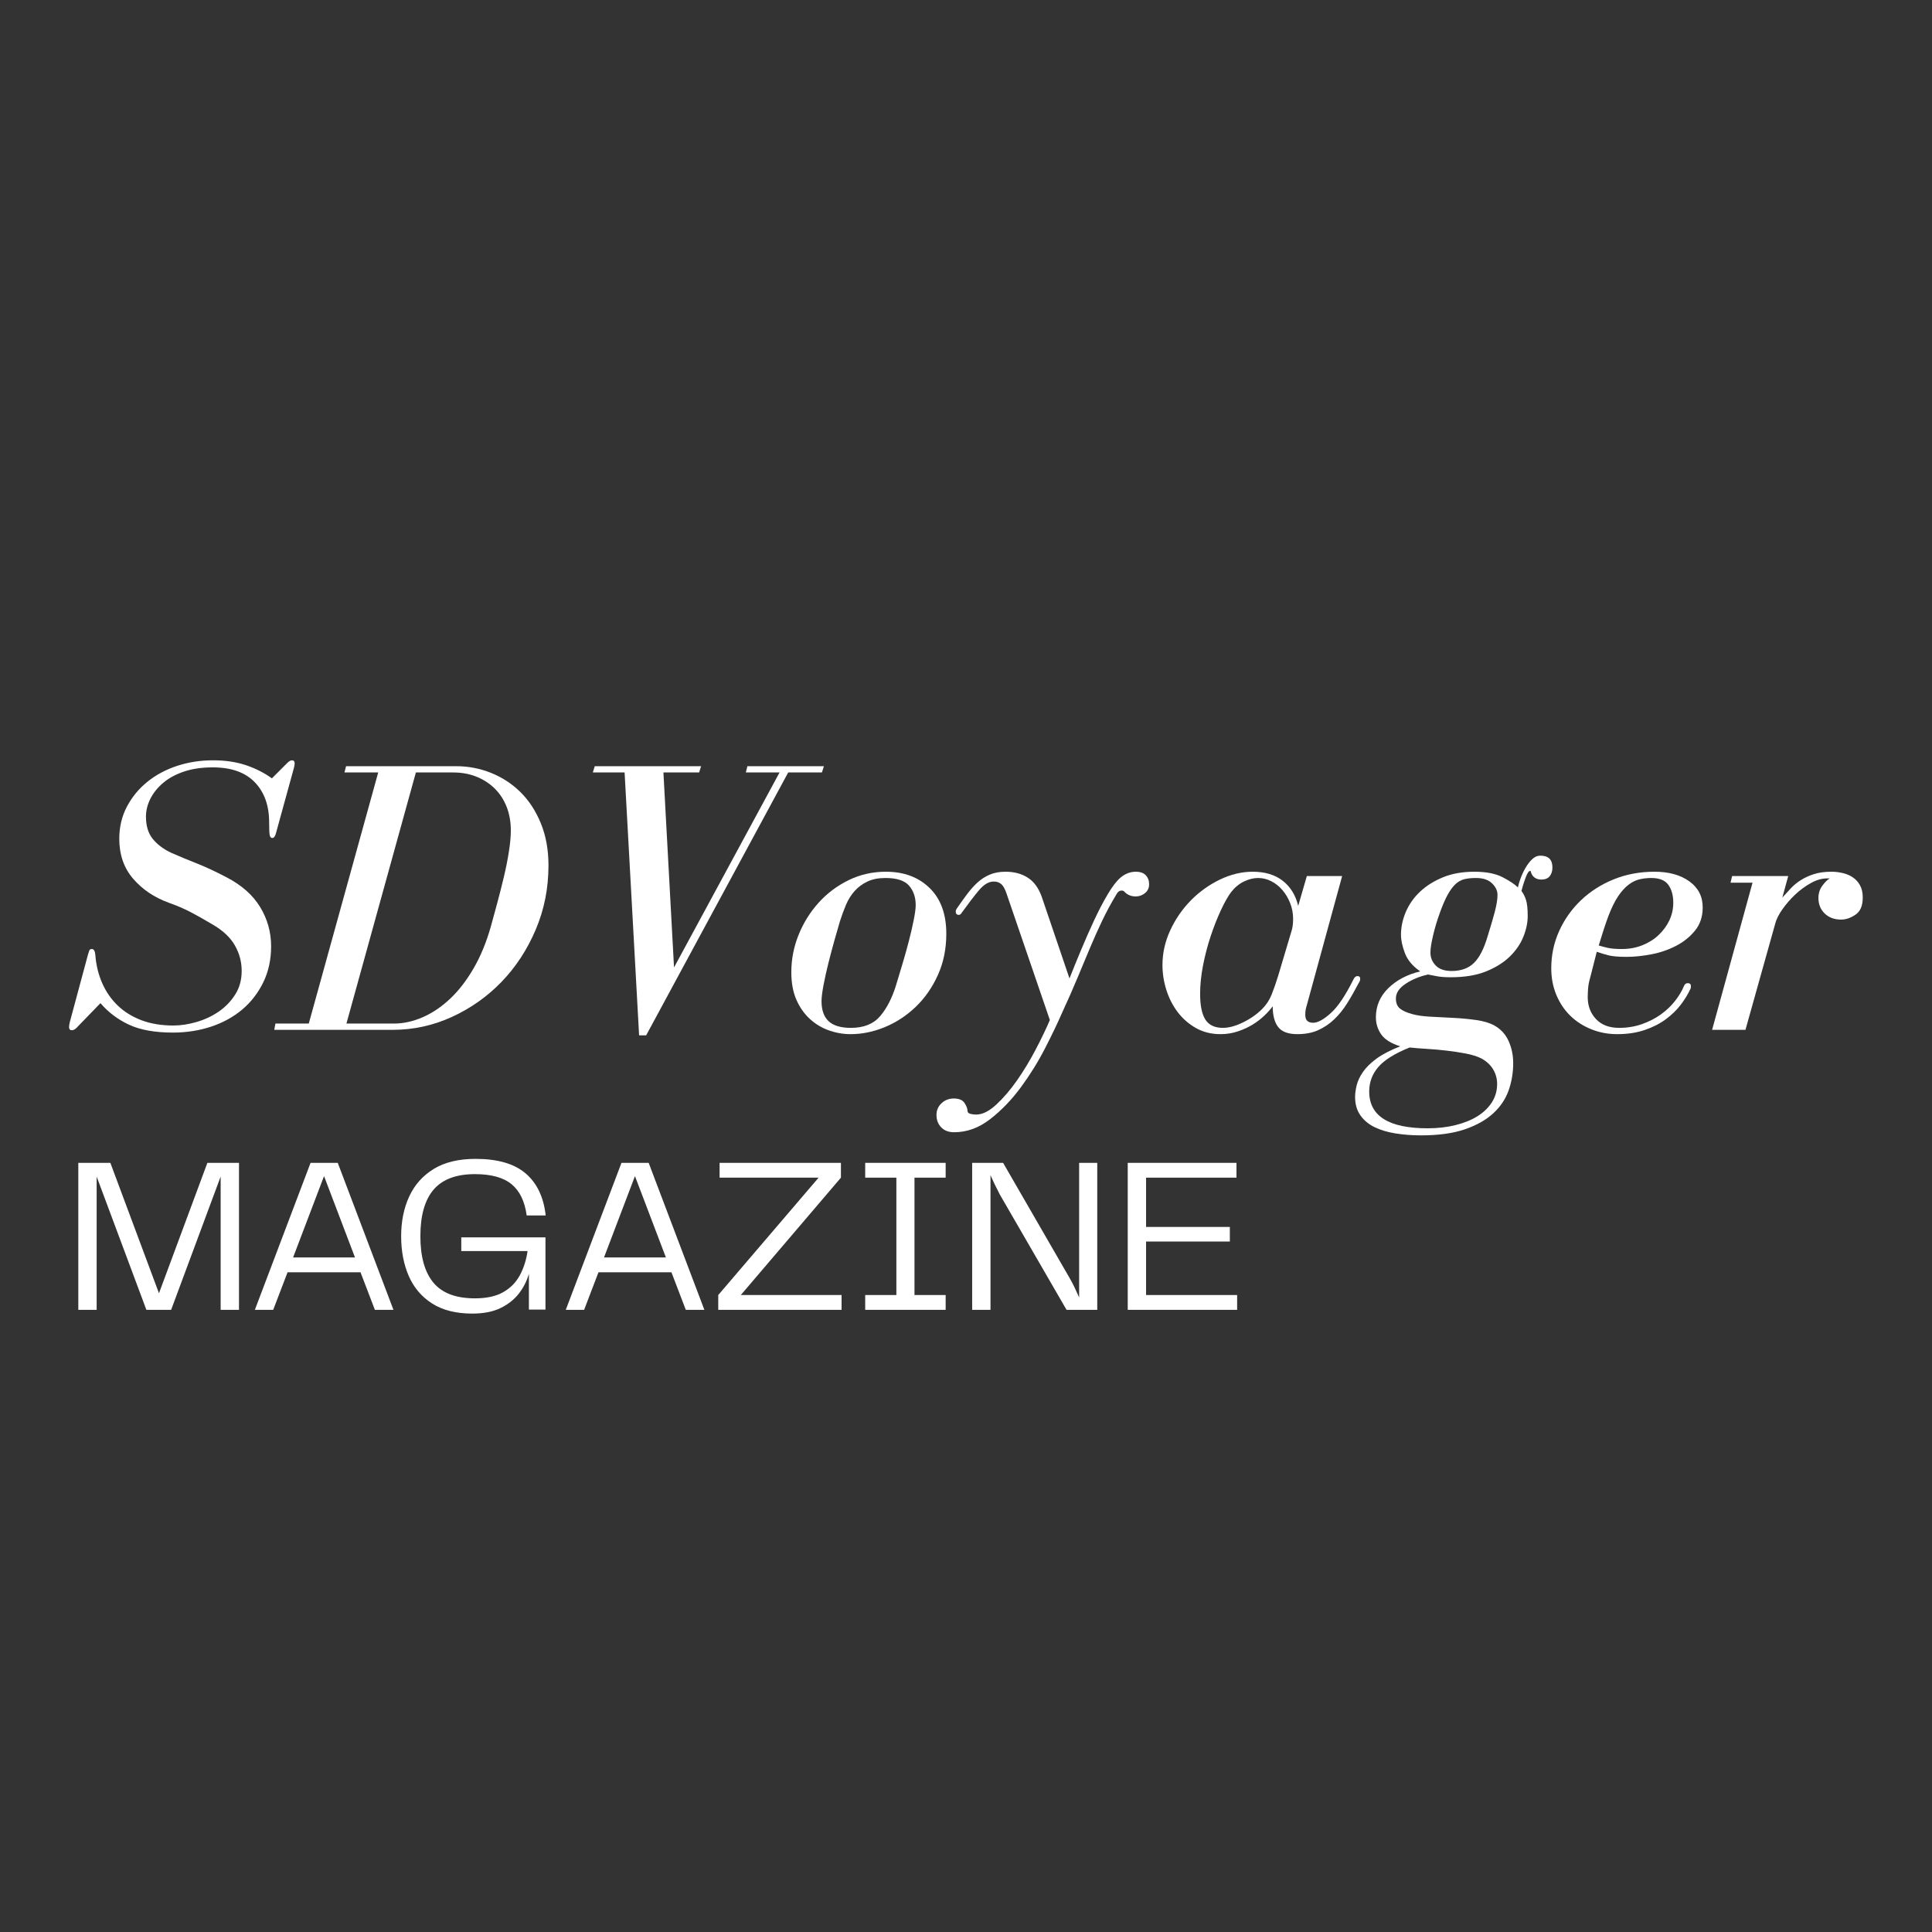 <svg xmlns="http://www.w3.org/2000/svg" xmlns:xlink="http://www.w3.org/1999/xlink" width="1920" zoomAndPan="magnify" viewBox="0 0 1440 1440" height="1920" preserveAspectRatio="xMidYMid meet" version="1.0"><rect x="0" y="0" width="1440" height="1440" fill="#333333" stroke="none"/><defs><g/><clipPath id="3df7a44da2"><rect x="0" width="1357" y="0" height="333"/></clipPath><clipPath id="e5522b9a95"><rect x="0" width="890" y="0" height="158"/></clipPath></defs><g transform="matrix(1, 0, 0, 1, 42, 516)"><g clip-path="url(#3df7a44da2)"><g fill="#ffffff" fill-opacity="1"><g transform="translate(7.135, 251.578)"><g><path d="M 164.922 -198.844 L 153.516 -187.438 C 147.867 -191.531 141.438 -194.797 134.219 -197.234 C 127.008 -199.672 118.82 -200.891 109.656 -200.891 C 100.301 -200.891 91.43 -199.523 83.047 -196.797 C 74.66 -194.066 67.25 -190.117 60.812 -184.953 C 54.383 -179.785 49.27 -173.594 45.469 -166.375 C 41.664 -159.164 39.766 -151.176 39.766 -142.406 C 39.766 -130.52 43.223 -120.578 50.141 -112.578 C 57.066 -104.586 65.891 -98.645 76.609 -94.75 C 82.648 -92.602 88.008 -90.312 92.688 -87.875 C 97.375 -85.438 102.836 -82.363 109.078 -78.656 C 116.867 -74.176 122.469 -68.961 125.875 -63.016 C 129.289 -57.066 131 -50.68 131 -43.859 C 131 -37.234 129.391 -31.383 126.172 -26.312 C 122.961 -21.25 118.867 -17.008 113.891 -13.594 C 108.922 -10.188 103.414 -7.602 97.375 -5.844 C 91.332 -4.094 85.582 -3.219 80.125 -3.219 C 71.156 -3.219 63.207 -4.531 56.281 -7.156 C 49.363 -9.789 43.469 -13.445 38.594 -18.125 C 33.727 -22.801 29.879 -28.359 27.047 -34.797 C 24.223 -41.234 22.52 -48.156 21.938 -55.562 C 21.738 -58.676 20.859 -60.234 19.297 -60.234 C 18.328 -60.234 17.691 -59.844 17.391 -59.062 C 17.098 -58.289 16.758 -57.223 16.375 -55.859 L 2.922 -5.844 C 2.535 -4.289 2.344 -3.023 2.344 -2.047 C 2.344 -0.484 3.023 0.297 4.391 0.297 C 5.555 0.297 6.723 -0.289 7.891 -1.469 L 25.734 -19.891 C 31.578 -13.066 38.691 -7.703 47.078 -3.797 C 55.461 0.098 66.379 2.047 79.828 2.047 C 89.773 2.047 99.18 0.586 108.047 -2.328 C 116.922 -5.254 124.672 -9.492 131.297 -15.047 C 137.922 -20.609 143.18 -27.383 147.078 -35.375 C 150.984 -43.375 152.938 -52.344 152.938 -62.281 C 152.938 -72.812 150.207 -82.562 144.75 -91.531 C 139.289 -100.5 130.906 -107.906 119.594 -113.75 C 111.406 -118.039 104.094 -121.453 97.656 -123.984 C 91.227 -126.516 84.895 -129.145 78.656 -131.875 C 72.812 -134.602 68.18 -138.062 64.766 -142.25 C 61.359 -146.445 59.656 -151.957 59.656 -158.781 C 59.656 -163.457 60.773 -167.988 63.016 -172.375 C 65.254 -176.77 68.469 -180.719 72.656 -184.219 C 76.852 -187.727 82.02 -190.504 88.156 -192.547 C 94.301 -194.598 101.367 -195.625 109.359 -195.625 C 123.203 -195.625 133.68 -191.922 140.797 -184.516 C 147.91 -177.109 151.469 -167.164 151.469 -154.688 C 151.469 -149.625 151.613 -146.41 151.906 -145.047 C 152.207 -143.68 152.844 -143 153.812 -143 C 154.977 -143 155.859 -144.066 156.453 -146.203 L 169.891 -195.047 C 170.285 -196.609 170.484 -197.773 170.484 -198.547 C 170.484 -200.109 169.801 -200.891 168.438 -200.891 C 167.457 -200.891 166.285 -200.207 164.922 -198.844 Z M 164.922 -198.844 "/></g></g></g><g fill="#ffffff" fill-opacity="1"><g transform="translate(172.348, 251.578)"><g><path d="M 125.734 -196.5 L 43.578 -196.5 L 42.406 -191.828 L 67.547 -191.828 L 15.797 -4.672 L -9.062 -4.672 L -9.938 0 L 78.375 0 C 93.77 0 108.484 -3.211 122.516 -9.641 C 136.555 -16.078 148.891 -24.801 159.516 -35.812 C 170.141 -46.832 178.617 -59.797 184.953 -74.703 C 191.285 -89.617 194.453 -105.562 194.453 -122.531 C 194.453 -134.219 192.551 -144.691 188.75 -153.953 C 184.957 -163.211 179.891 -170.961 173.547 -177.203 C 167.211 -183.441 159.898 -188.219 151.609 -191.531 C 143.328 -194.844 134.703 -196.5 125.734 -196.5 Z M 166.391 -148.547 C 166.391 -144.066 165.898 -138.754 164.922 -132.609 C 163.953 -126.473 162.688 -120.141 161.125 -113.609 C 159.562 -107.078 157.898 -100.547 156.141 -94.016 C 154.391 -87.484 152.832 -81.781 151.469 -76.906 C 148.156 -65.207 143.867 -54.828 138.609 -45.766 C 133.348 -36.703 127.5 -29.145 121.062 -23.094 C 114.625 -17.051 107.801 -12.469 100.594 -9.344 C 93.383 -6.227 86.27 -4.672 79.25 -4.672 L 43.859 -4.672 L 95.625 -191.828 L 123.406 -191.828 C 129.832 -191.828 135.676 -190.754 140.938 -188.609 C 146.207 -186.461 150.742 -183.488 154.547 -179.688 C 158.348 -175.883 161.27 -171.352 163.312 -166.094 C 165.363 -160.832 166.391 -154.984 166.391 -148.547 Z M 166.391 -148.547 "/></g></g></g><g fill="#ffffff" fill-opacity="1"><g transform="translate(368.85, 251.578)"><g><path d="M 111.703 -196.5 L 32.453 -196.5 L 31 -191.828 L 54.688 -191.828 L 65.5 4.094 L 70.766 4.094 L 176.625 -191.828 L 201.766 -191.828 L 203.234 -196.5 L 146.203 -196.5 L 145.047 -191.828 L 170.188 -191.828 L 91.531 -46.5 L 83.625 -191.828 L 110.25 -191.828 Z M 111.703 -196.5 "/></g></g></g><g fill="#ffffff" fill-opacity="1"><g transform="translate(538.742, 251.578)"><g><path d="M 53.219 3.219 C 61.801 3.219 70.332 1.461 78.812 -2.047 C 87.289 -5.555 94.941 -10.578 101.766 -17.109 C 108.586 -23.641 114.094 -31.535 118.281 -40.797 C 122.477 -50.055 124.578 -60.336 124.578 -71.641 C 124.578 -86.266 120.43 -97.617 112.141 -105.703 C 103.859 -113.797 92.988 -117.844 79.531 -117.844 C 69.594 -117.844 60.332 -115.742 51.75 -111.547 C 43.176 -107.359 35.723 -101.754 29.391 -94.734 C 23.055 -87.723 18.082 -79.734 14.469 -70.766 C 10.863 -61.797 9.062 -52.535 9.062 -42.984 C 9.062 -34.992 10.328 -28.125 12.859 -22.375 C 15.398 -16.625 18.766 -11.848 22.953 -8.047 C 27.141 -4.242 31.863 -1.414 37.125 0.438 C 42.395 2.289 47.758 3.219 53.219 3.219 Z M 45.328 -81 C 46.691 -85.289 48.203 -89.383 49.859 -93.281 C 51.516 -97.176 53.656 -100.586 56.281 -103.516 C 58.914 -106.441 62.082 -108.781 65.781 -110.531 C 69.488 -112.289 73.977 -113.172 79.25 -113.172 C 87.633 -113.172 93.484 -111.27 96.797 -107.469 C 100.109 -103.664 101.766 -98.836 101.766 -92.984 C 101.766 -90.453 101.273 -86.75 100.297 -81.875 C 99.328 -77 98.109 -71.734 96.641 -66.078 C 95.18 -60.43 93.57 -54.68 91.812 -48.828 C 90.062 -42.984 88.504 -37.82 87.141 -33.344 C 84.211 -23.781 80.266 -16.078 75.297 -10.234 C 70.328 -4.391 63.066 -1.469 53.516 -1.469 C 45.91 -1.469 40.352 -3.125 36.844 -6.438 C 33.332 -9.75 31.578 -14.719 31.578 -21.344 C 31.578 -24.07 32.062 -28.02 33.031 -33.188 C 34.008 -38.352 35.227 -43.859 36.688 -49.703 C 38.156 -55.555 39.672 -61.258 41.234 -66.812 C 42.797 -72.375 44.16 -77.102 45.328 -81 Z M 45.328 -81 "/></g></g></g><g fill="#ffffff" fill-opacity="1"><g transform="translate(669.158, 251.578)"><g><path d="M 38.891 -102.062 L 71.344 -7.312 C 68.613 -0.875 65.102 6.438 60.812 14.625 C 56.531 22.812 51.906 30.461 46.938 37.578 C 41.969 44.691 36.801 50.734 31.438 55.703 C 26.07 60.672 21.051 63.156 16.375 63.156 C 14.812 63.156 13.348 62.961 11.984 62.578 C 10.617 62.191 9.938 61.41 9.938 60.234 C 9.938 58.68 9.207 56.781 7.75 54.531 C 6.289 52.289 3.609 51.172 -0.297 51.172 C -3.805 51.172 -6.828 52.336 -9.359 54.672 C -11.891 57.016 -13.156 59.941 -13.156 63.453 C -13.156 67.16 -11.984 70.234 -9.641 72.672 C -7.305 75.109 -4.094 76.328 0 76.328 C 9.551 76.328 18.52 73.062 26.906 66.531 C 35.289 60 42.895 52.102 49.719 42.844 C 56.539 33.582 62.531 23.93 67.688 13.891 C 72.852 3.848 77 -4.773 80.125 -11.984 C 84.801 -22.117 88.797 -31.18 92.109 -39.172 C 95.422 -47.172 98.539 -54.629 101.469 -61.547 C 104.395 -68.473 107.367 -75.102 110.391 -81.438 C 113.41 -87.77 116.969 -94.348 121.062 -101.172 C 122.039 -102.93 123.305 -103.812 124.859 -103.812 C 125.836 -103.812 126.617 -103.422 127.203 -102.641 C 129.348 -100.492 132.078 -99.422 135.391 -99.422 C 137.922 -99.422 140.207 -100.25 142.25 -101.906 C 144.301 -103.562 145.328 -105.754 145.328 -108.484 C 145.328 -111.211 144.5 -113.453 142.844 -115.203 C 141.188 -116.961 138.703 -117.844 135.391 -117.844 C 131.297 -117.844 127.492 -116.379 123.984 -113.453 C 121.055 -110.922 117.883 -106.781 114.469 -101.031 C 111.062 -95.281 107.703 -88.848 104.391 -81.734 C 101.078 -74.617 97.812 -67.207 94.594 -59.5 C 91.383 -51.801 88.508 -44.738 85.969 -38.312 L 65.203 -99.422 C 62.867 -105.859 59.41 -110.535 54.828 -113.453 C 50.242 -116.379 44.738 -117.844 38.312 -117.844 C 33.82 -117.844 29.867 -117.109 26.453 -115.641 C 23.047 -114.18 19.977 -112.188 17.25 -109.656 C 14.52 -107.125 11.891 -104.148 9.359 -100.734 C 6.828 -97.328 4.289 -93.77 1.75 -90.062 C 1.363 -89.281 1.172 -88.695 1.172 -88.312 C 1.172 -86.551 1.953 -85.672 3.516 -85.672 C 4.285 -85.672 4.969 -86.16 5.562 -87.141 C 10.625 -94.16 14.957 -99.812 18.562 -104.094 C 22.176 -108.383 25.832 -110.531 29.531 -110.531 C 31.676 -110.531 33.477 -109.945 34.938 -108.781 C 36.406 -107.613 37.723 -105.375 38.891 -102.062 Z M 38.891 -102.062 "/></g></g></g><g fill="#ffffff" fill-opacity="1"><g transform="translate(811.856, 251.578)"><g><path d="M 146.5 -114.625 L 120.188 -114.625 L 113.75 -92.406 C 111.801 -100.395 107.953 -106.629 102.203 -111.109 C 96.453 -115.598 88.992 -117.844 79.828 -117.844 C 71.641 -117.844 63.5 -115.895 55.406 -112 C 47.32 -108.102 40.109 -102.938 33.766 -96.5 C 27.43 -90.062 22.316 -82.648 18.422 -74.266 C 14.523 -65.891 12.578 -57.219 12.578 -48.25 C 12.578 -42.008 13.551 -35.816 15.5 -29.672 C 17.445 -23.535 20.27 -18.031 23.969 -13.156 C 27.676 -8.281 32.211 -4.332 37.578 -1.312 C 42.941 1.707 49.035 3.219 55.859 3.219 C 60.336 3.219 64.625 2.535 68.719 1.172 C 72.812 -0.191 76.516 -1.895 79.828 -3.938 C 83.141 -5.988 86.062 -8.234 88.594 -10.672 C 91.133 -13.109 93.188 -15.398 94.75 -17.547 C 94.75 -10.723 96.113 -5.555 98.844 -2.047 C 101.57 1.461 106.348 3.219 113.172 3.219 C 119.016 3.219 124.129 2.242 128.516 0.297 C 132.898 -1.648 136.895 -4.328 140.5 -7.734 C 144.113 -11.148 147.379 -15.195 150.297 -19.875 C 153.223 -24.562 156.051 -29.535 158.781 -34.797 C 159.176 -35.379 159.469 -35.914 159.656 -36.406 C 159.852 -36.895 159.953 -37.43 159.953 -38.016 C 159.953 -39.379 159.27 -40.062 157.906 -40.062 C 156.738 -40.062 155.766 -39.281 154.984 -37.719 C 149.129 -25.832 143.52 -17.453 138.156 -12.578 C 132.801 -7.703 128.367 -5.266 124.859 -5.266 C 123.109 -5.266 121.695 -5.703 120.625 -6.578 C 119.551 -7.453 119.016 -9.062 119.016 -11.406 C 119.016 -13.738 119.406 -16.078 120.188 -18.422 Z M 108.781 -73.688 L 98.844 -40.359 C 97.281 -35.285 95.672 -30.648 94.016 -26.453 C 92.359 -22.266 89.969 -18.613 86.844 -15.5 C 82.945 -11.602 78.219 -8.289 72.656 -5.562 C 67.102 -2.832 62.086 -1.469 57.609 -1.469 C 51.566 -1.469 47.227 -3.516 44.594 -7.609 C 41.957 -11.703 40.641 -18.133 40.641 -26.906 C 40.641 -33.531 41.367 -40.594 42.828 -48.094 C 44.297 -55.602 46.195 -62.867 48.531 -69.891 C 50.875 -76.91 53.41 -83.344 56.141 -89.188 C 58.867 -95.039 61.406 -99.523 63.75 -102.641 C 66.477 -106.148 69.645 -108.781 73.25 -110.531 C 76.852 -112.289 80.41 -113.172 83.922 -113.172 C 87.234 -113.172 90.445 -112.391 93.562 -110.828 C 96.688 -109.266 99.469 -107.07 101.906 -104.25 C 104.344 -101.426 106.289 -98.16 107.75 -94.453 C 109.219 -90.742 109.953 -86.844 109.953 -82.75 C 109.953 -79.051 109.562 -76.031 108.781 -73.688 Z M 108.781 -73.688 "/></g></g></g><g fill="#ffffff" fill-opacity="1"><g transform="translate(973.853, 251.578)"><g><path d="M 50.297 -57.609 C 50.297 -60.535 50.977 -64.875 52.344 -70.625 C 53.707 -76.375 55.363 -81.879 57.312 -87.141 C 59.258 -92.598 61.16 -97.031 63.016 -100.438 C 64.867 -103.852 66.816 -106.535 68.859 -108.484 C 70.91 -110.43 73.156 -111.695 75.594 -112.281 C 78.031 -112.875 80.906 -113.172 84.219 -113.172 C 89.477 -113.172 93.473 -111.852 96.203 -109.219 C 98.93 -106.582 100.297 -103.707 100.297 -100.594 C 100.297 -97.281 99.613 -93.039 98.25 -87.875 C 96.883 -82.707 95.129 -76.711 92.984 -69.891 C 90.254 -60.535 86.844 -53.859 82.75 -49.859 C 78.656 -45.859 73.102 -43.859 66.094 -43.859 C 60.82 -43.859 56.867 -45.223 54.234 -47.953 C 51.609 -50.68 50.297 -53.898 50.297 -57.609 Z M 48.547 -41.234 C 50.492 -40.836 52.781 -40.395 55.406 -39.906 C 58.039 -39.426 61.406 -39.188 65.5 -39.188 C 75.832 -39.188 84.602 -40.645 91.812 -43.562 C 99.031 -46.488 104.93 -50.191 109.516 -54.672 C 114.098 -59.16 117.457 -64.082 119.594 -69.438 C 121.738 -74.801 122.812 -79.922 122.812 -84.797 C 122.812 -90.254 122.375 -94.301 121.5 -96.938 C 120.625 -99.57 119.504 -101.766 118.141 -103.516 C 118.922 -106.641 119.941 -109.906 121.203 -113.312 C 122.473 -116.727 123.598 -118.438 124.578 -118.438 C 124.961 -118.438 125.156 -118.238 125.156 -117.844 C 125.539 -116.094 126.414 -114.68 127.781 -113.609 C 129.145 -112.535 130.898 -112 133.047 -112 C 135.773 -112 137.82 -112.828 139.188 -114.484 C 140.551 -116.141 141.234 -118.332 141.234 -121.062 C 141.234 -126.906 138.211 -129.828 132.172 -129.828 C 130.023 -129.828 128.023 -128.953 126.172 -127.203 C 124.328 -125.453 122.672 -123.305 121.203 -120.766 C 119.742 -118.234 118.523 -115.648 117.547 -113.016 C 116.578 -110.391 115.895 -108.102 115.5 -106.156 C 113.164 -108.488 109.363 -111.02 104.094 -113.75 C 98.832 -116.477 91.816 -117.844 83.047 -117.844 C 74.273 -117.844 66.523 -116.477 59.797 -113.75 C 53.078 -111.02 47.375 -107.461 42.688 -103.078 C 38.008 -98.691 34.453 -93.672 32.016 -88.016 C 29.578 -82.359 28.359 -76.609 28.359 -70.766 C 28.359 -66.867 29.332 -62.336 31.281 -57.172 C 33.238 -52.004 37.039 -47.473 42.688 -43.578 C 32.945 -41.234 25.004 -37.039 18.859 -31 C 12.723 -24.957 9.656 -17.742 9.656 -9.359 C 9.656 -4.68 10.969 -0.441 13.594 3.359 C 16.227 7.16 20.957 10.133 27.781 12.281 C 20.375 15.207 14.477 18.273 10.094 21.484 C 5.707 24.703 2.344 28.016 0 31.422 C -2.344 34.836 -3.898 38.156 -4.672 41.375 C -5.453 44.594 -5.844 47.469 -5.844 50 C -5.844 55.457 -4.523 60.035 -1.891 63.734 C 0.734 67.441 4.238 70.367 8.625 72.516 C 13.008 74.66 18.176 76.219 24.125 77.188 C 30.07 78.164 36.457 78.656 43.281 78.656 C 56.344 78.656 67.258 77.145 76.031 74.125 C 84.801 71.102 91.863 67.109 97.219 62.141 C 102.582 57.172 106.383 51.469 108.625 45.031 C 110.875 38.602 112 31.879 112 24.859 C 112 19.004 110.875 13.539 108.625 8.469 C 106.383 3.406 102.832 -0.488 97.969 -3.219 C 94.457 -5.164 89.922 -6.531 84.359 -7.312 C 78.805 -8.094 73.102 -8.629 67.25 -8.922 C 61.406 -9.211 55.754 -9.504 50.297 -9.797 C 44.836 -10.086 40.352 -10.723 36.844 -11.703 C 32.551 -12.867 29.43 -14.281 27.484 -15.938 C 25.535 -17.594 24.562 -20.078 24.562 -23.391 C 24.562 -27.484 27 -31.141 31.875 -34.359 C 36.75 -37.578 42.305 -39.867 48.547 -41.234 Z M 100.016 40.359 C 100.016 45.422 98.695 50 96.062 54.094 C 93.426 58.188 89.816 61.645 85.234 64.469 C 80.66 67.301 75.203 69.492 68.859 71.047 C 62.523 72.609 55.656 73.391 48.25 73.391 C 19.195 73.391 4.672 64.227 4.672 45.906 C 4.672 39.082 6.91 33.039 11.391 27.781 C 15.879 22.52 23.68 17.645 34.797 13.156 C 38.504 13.551 42.789 13.895 47.656 14.188 C 52.531 14.477 57.453 14.914 62.422 15.5 C 67.398 16.082 72.176 16.812 76.75 17.688 C 81.332 18.562 85.188 19.781 88.312 21.344 C 92.207 23.488 95.129 26.219 97.078 29.531 C 99.035 32.844 100.016 36.453 100.016 40.359 Z M 100.016 40.359 "/></g></g></g><g fill="#ffffff" fill-opacity="1"><g transform="translate(1104.562, 251.578)"><g><path d="M 62.281 -60.234 C 57.801 -60.234 54.289 -60.523 51.75 -61.109 C 49.219 -61.703 46.977 -62.289 45.031 -62.875 C 46.395 -67.352 47.66 -71.395 48.828 -75 C 50.004 -78.613 51.176 -81.977 52.344 -85.094 C 54.688 -91.133 57.07 -95.957 59.5 -99.562 C 61.938 -103.176 64.473 -106.004 67.109 -108.047 C 69.742 -110.098 72.473 -111.461 75.297 -112.141 C 78.117 -112.828 81.094 -113.172 84.219 -113.172 C 90.258 -113.172 94.5 -111.461 96.938 -108.047 C 99.375 -104.641 100.594 -100.207 100.594 -94.75 C 100.594 -90.062 99.617 -85.672 97.672 -81.578 C 95.723 -77.484 93.039 -73.828 89.625 -70.609 C 86.219 -67.398 82.172 -64.867 77.484 -63.016 C 72.805 -61.16 67.738 -60.234 62.281 -60.234 Z M 43.578 -58.188 C 46.305 -57.219 49.18 -56.344 52.203 -55.562 C 55.223 -54.781 59.754 -54.391 65.797 -54.391 C 71.453 -54.391 77.594 -55.02 84.219 -56.281 C 90.844 -57.551 96.984 -59.648 102.641 -62.578 C 108.297 -65.504 113.023 -69.305 116.828 -73.984 C 120.629 -78.66 122.531 -84.41 122.531 -91.234 C 122.531 -99.422 119.211 -105.898 112.578 -110.672 C 105.953 -115.453 97.281 -117.844 86.562 -117.844 C 75.645 -117.844 65.504 -115.941 56.141 -112.141 C 46.785 -108.336 38.645 -103.125 31.719 -96.5 C 24.801 -89.875 19.395 -82.223 15.5 -73.547 C 11.602 -64.867 9.656 -55.656 9.656 -45.906 C 9.656 -38.695 10.922 -32.066 13.453 -26.016 C 15.984 -19.973 19.441 -14.805 23.828 -10.516 C 28.211 -6.234 33.426 -2.875 39.469 -0.438 C 45.52 2 51.957 3.219 58.781 3.219 C 66.383 3.219 73.207 2.191 79.25 0.141 C 85.289 -1.898 90.551 -4.578 95.031 -7.891 C 99.52 -11.203 103.273 -14.859 106.297 -18.859 C 109.316 -22.859 111.703 -26.805 113.453 -30.703 C 113.648 -31.098 113.75 -31.68 113.75 -32.453 C 113.75 -34.016 112.969 -34.797 111.406 -34.797 C 110.039 -34.797 109.066 -34.016 108.484 -32.453 C 106.93 -28.754 104.691 -25.051 101.766 -21.344 C 98.836 -17.645 95.328 -14.332 91.234 -11.406 C 87.141 -8.477 82.457 -6.086 77.188 -4.234 C 71.926 -2.391 66.273 -1.469 60.234 -1.469 C 52.828 -1.469 47.078 -3.66 42.984 -8.047 C 38.891 -12.43 36.844 -17.836 36.844 -24.266 C 36.844 -26.41 36.941 -28.703 37.141 -31.141 C 37.336 -33.578 37.922 -36.453 38.891 -39.766 Z M 43.578 -58.188 "/></g></g></g><g fill="#ffffff" fill-opacity="1"><g transform="translate(1230.884, 251.578)"><g><path d="M 55.562 -98.547 L 59.953 -114.625 L 18.125 -114.625 L 16.953 -109.656 L 33.344 -109.656 L 3.219 0 L 28.078 0 L 50.297 -79.25 C 51.078 -82.363 52.832 -85.867 55.562 -89.766 C 58.289 -93.672 61.457 -97.328 65.062 -100.734 C 68.664 -104.148 72.562 -107.023 76.75 -109.359 C 80.945 -111.703 84.992 -112.875 88.891 -112.875 L 90.938 -112.875 C 89.188 -111.895 87.336 -110.086 85.391 -107.453 C 83.441 -104.828 82.469 -101.758 82.469 -98.25 C 82.469 -93.57 84.023 -89.723 87.141 -86.703 C 90.266 -83.68 94.359 -82.172 99.422 -82.172 C 102.93 -82.172 106.488 -83.391 110.094 -85.828 C 113.695 -88.266 115.5 -92.504 115.5 -98.547 C 115.5 -102.254 114.816 -105.32 113.453 -107.75 C 112.086 -110.188 110.332 -112.133 108.188 -113.594 C 106.051 -115.062 103.566 -116.133 100.734 -116.812 C 97.91 -117.5 95.035 -117.844 92.109 -117.844 C 87.234 -117.844 82.941 -117.258 79.234 -116.094 C 75.535 -114.926 72.223 -113.414 69.297 -111.562 C 66.379 -109.707 63.848 -107.609 61.703 -105.266 C 59.555 -102.93 57.508 -100.691 55.562 -98.547 Z M 55.562 -98.547 "/></g></g></g></g></g><g transform="matrix(1, 0, 0, 1, 46, 855)"><g clip-path="url(#e5522b9a95)"><g fill="#ffffff" fill-opacity="1"><g transform="translate(1.162, 121.272)"><g><path d="M 130.969 -109.547 L 130.969 0 L 117.297 0 L 117.297 -99.328 L 80.391 0 L 61.938 0 L 24.875 -99.328 L 24.875 0 L 11.203 0 L 11.203 -109.547 L 35.094 -109.547 L 71.328 -12.359 L 107.406 -109.547 Z M 130.969 -109.547 "/></g></g></g><g fill="#ffffff" fill-opacity="1"><g transform="translate(137.866, 121.272)"><g><path d="M 95.547 0 L 84.844 -28 L 30.469 -28 L 19.766 0 L 6.094 0 L 47.609 -109.547 L 67.875 -109.547 L 109.391 0 Z M 34.594 -39.047 L 80.719 -39.047 L 57.656 -99.672 Z M 34.594 -39.047 "/></g></g></g><g fill="#ffffff" fill-opacity="1"><g transform="translate(243.934, 121.272)"><g><path d="M 62.109 2.797 C 50.023 2.797 40.055 0.301 32.203 -4.688 C 24.348 -9.688 18.523 -16.523 14.734 -25.203 C 10.953 -33.879 9.062 -43.766 9.062 -54.859 C 9.062 -65.953 11.066 -75.832 15.078 -84.5 C 19.086 -93.176 25.18 -100.016 33.359 -105.016 C 41.535 -110.016 51.941 -112.516 64.578 -112.516 C 80.941 -112.516 93.348 -108.914 101.797 -101.719 C 110.254 -94.531 115.254 -84.07 116.797 -70.344 L 102.625 -70.344 C 101.195 -80.883 97.438 -88.648 91.344 -93.641 C 85.25 -98.641 76.16 -101.141 64.078 -101.141 C 50.129 -101.141 39.859 -97.297 33.266 -89.609 C 26.68 -81.922 23.391 -70.336 23.391 -54.859 C 23.391 -39.586 26.629 -28.051 33.109 -20.25 C 39.586 -12.457 49.91 -8.562 64.078 -8.562 C 72.648 -8.562 79.625 -10.07 85 -13.094 C 90.383 -16.113 94.531 -20.285 97.438 -25.609 C 100.352 -30.941 102.301 -37.008 103.281 -43.812 L 53.875 -43.812 L 53.875 -54.031 L 116.625 -54.031 L 116.625 -0.172 L 104.281 -0.172 L 104.281 -26.859 C 102.738 -21.473 100.238 -16.555 96.781 -12.109 C 93.32 -7.66 88.766 -4.062 83.109 -1.312 C 77.453 1.426 70.453 2.797 62.109 2.797 Z M 62.109 2.797 "/></g></g></g><g fill="#ffffff" fill-opacity="1"><g transform="translate(369.604, 121.272)"><g><path d="M 95.547 0 L 84.844 -28 L 30.469 -28 L 19.766 0 L 6.094 0 L 47.609 -109.547 L 67.875 -109.547 L 109.391 0 Z M 34.594 -39.047 L 80.719 -39.047 L 57.656 -99.672 Z M 34.594 -39.047 "/></g></g></g><g fill="#ffffff" fill-opacity="1"><g transform="translate(478.638, 121.272)"><g><path d="M 27.516 -11.031 L 102.625 -11.031 L 102.625 0 L 10.703 0 L 10.703 -11.031 L 85.5 -98.516 L 11.703 -98.516 L 11.703 -109.547 L 102.141 -109.547 L 102.141 -98.516 Z M 27.516 -11.031 "/></g></g></g><g fill="#ffffff" fill-opacity="1"><g transform="translate(587.836, 121.272)"><g><path d="M 71 -98.516 L 47.766 -98.516 L 47.766 -11.031 L 71 -11.031 L 71 0 L 11.031 0 L 11.031 -11.031 L 34.266 -11.031 L 34.266 -98.516 L 11.031 -98.516 L 11.031 -109.547 L 71 -109.547 Z M 71 -98.516 "/></g></g></g><g fill="#ffffff" fill-opacity="1"><g transform="translate(667.389, 121.272)"><g><path d="M 90.938 -109.547 L 104.438 -109.547 L 104.438 0 L 81.547 0 L 31.797 -85.984 C 29.047 -91.266 26.738 -96.047 24.875 -100.328 L 24.875 0 L 11.203 0 L 11.203 -109.547 L 34.266 -109.547 L 84.016 -23.391 C 85.109 -21.523 86.258 -19.328 87.469 -16.797 C 88.676 -14.273 89.832 -11.75 90.938 -9.219 Z M 90.938 -109.547 "/></g></g></g><g fill="#ffffff" fill-opacity="1"><g transform="translate(783.341, 121.272)"><g><path d="M 24.875 -11.031 L 92.75 -11.031 L 92.75 0 L 11.203 0 L 11.203 -109.547 L 92.25 -109.547 L 92.25 -98.516 L 24.875 -98.516 L 24.875 -61.781 L 87.312 -61.781 L 87.312 -50.906 L 24.875 -50.906 Z M 24.875 -11.031 "/></g></g></g></g></g></svg>